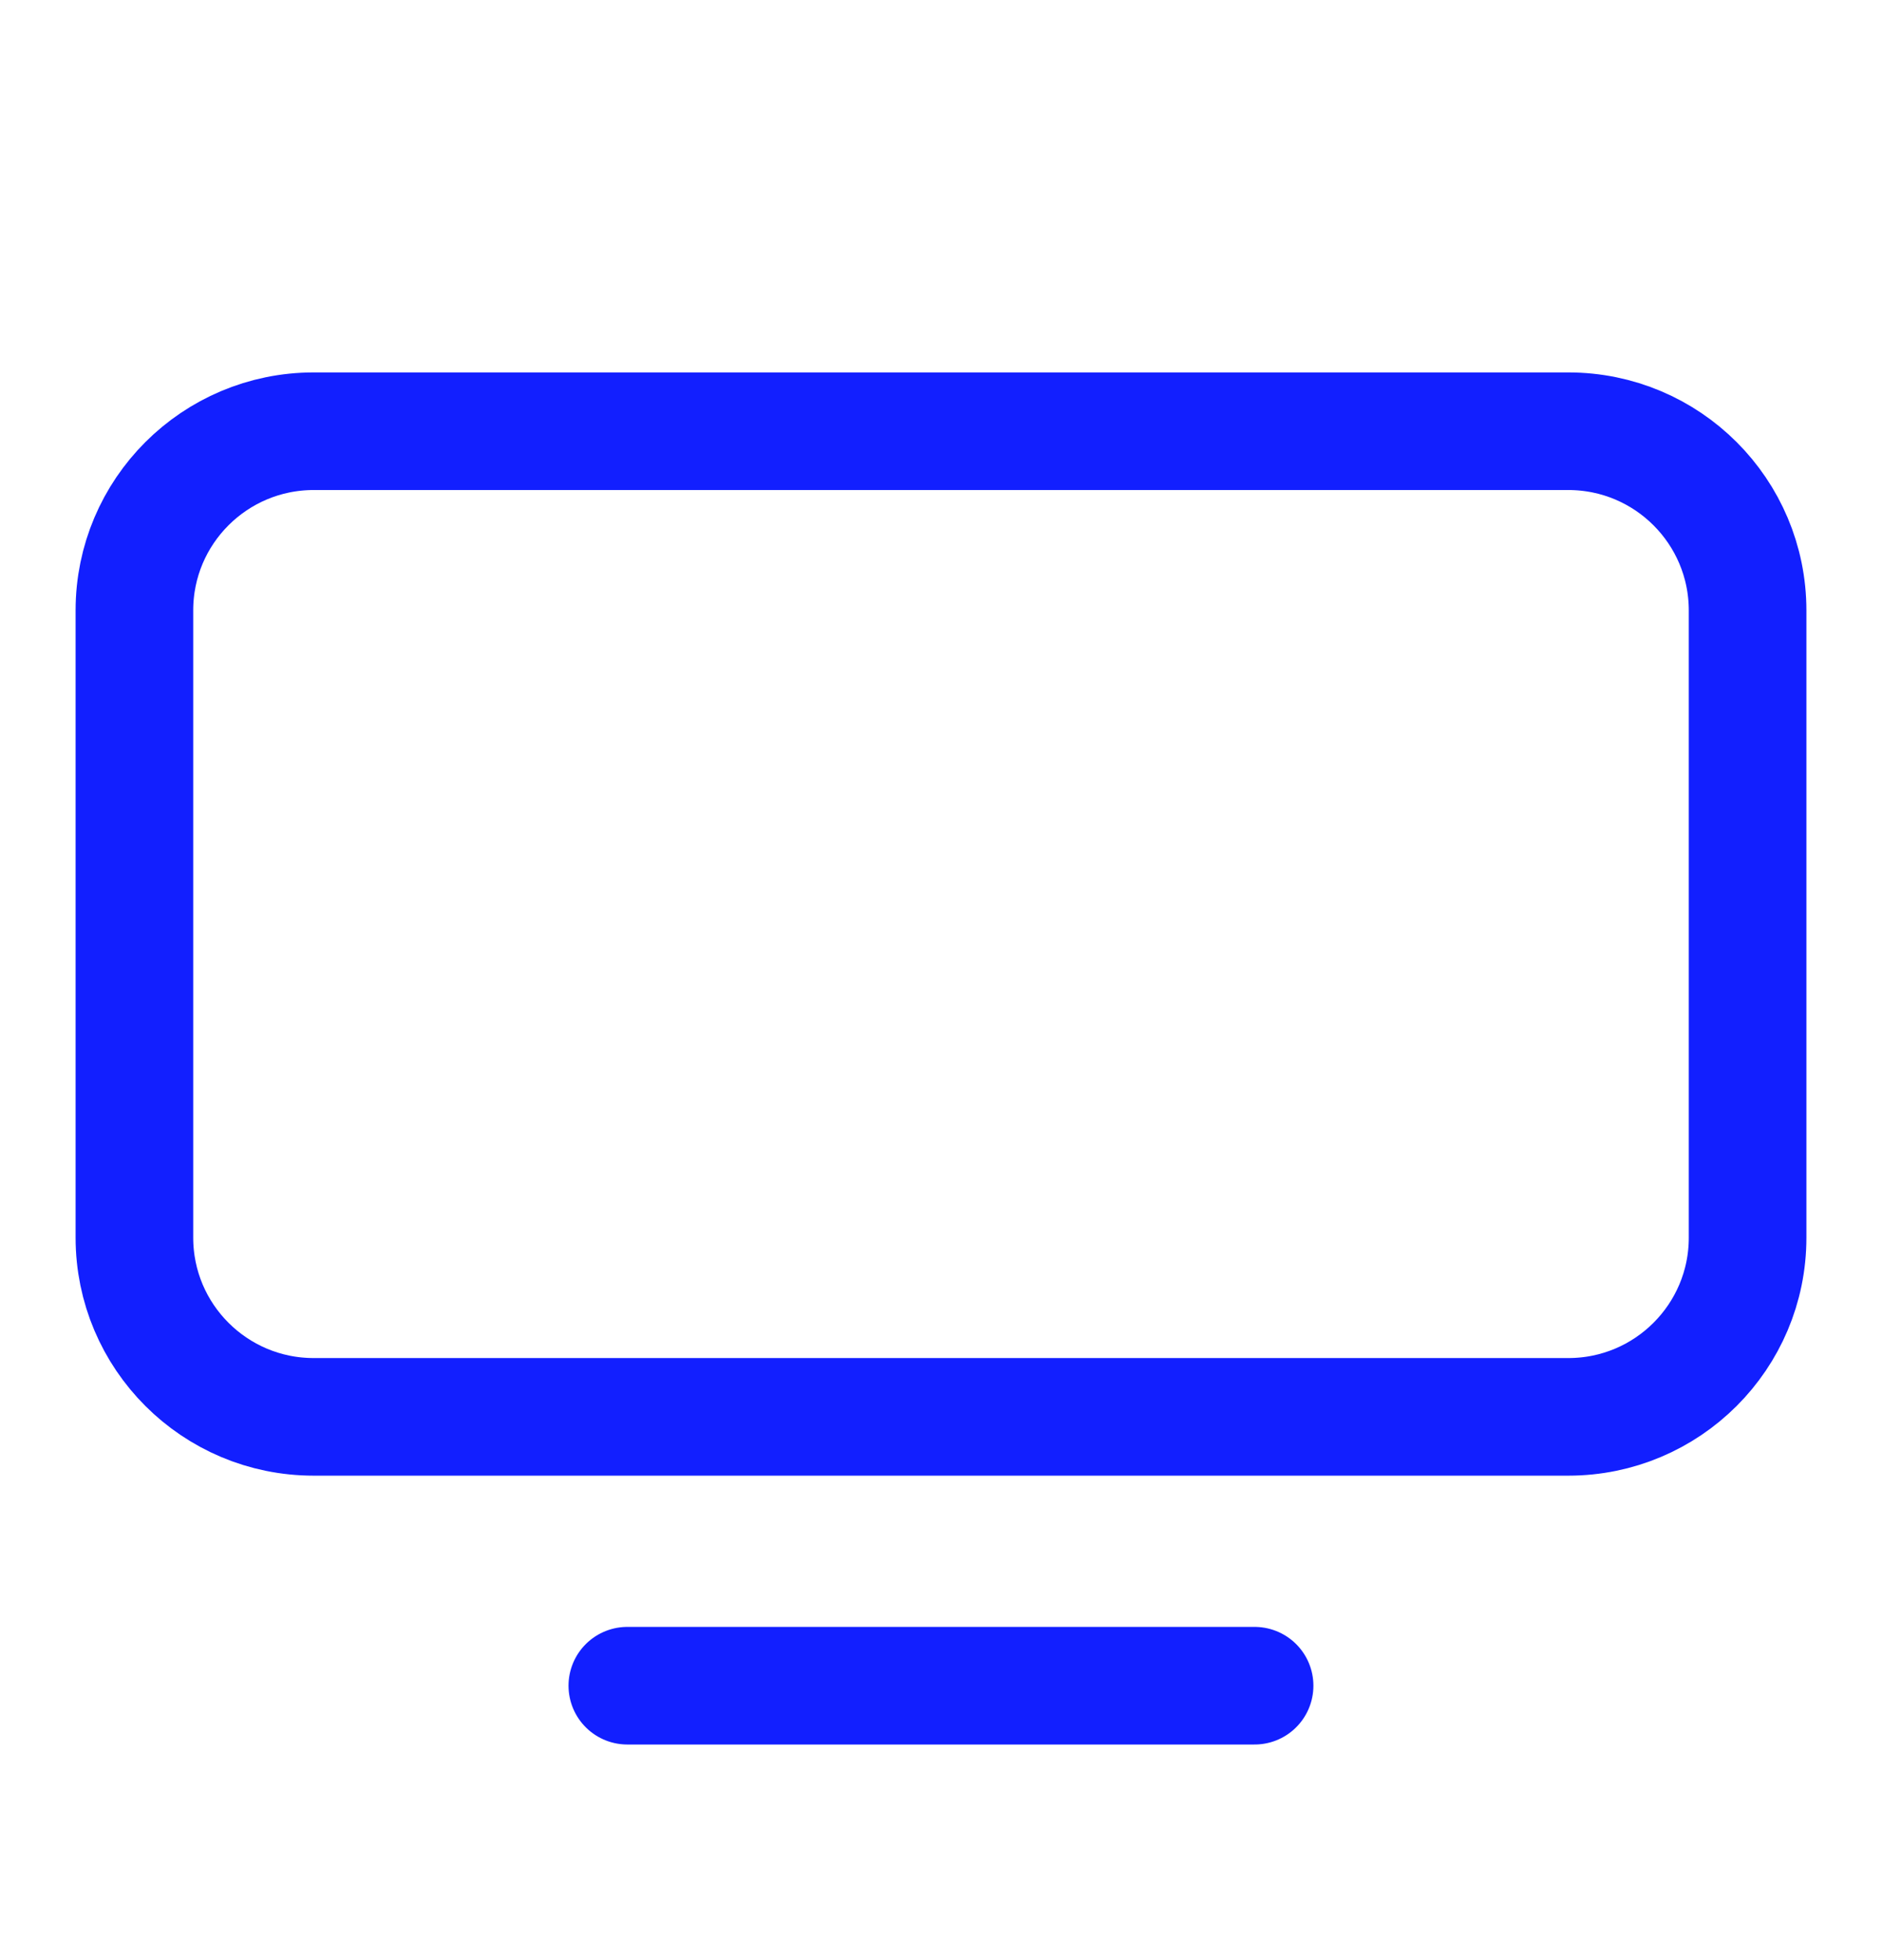 <?xml version="1.0" encoding="UTF-8"?> <svg xmlns="http://www.w3.org/2000/svg" width="24" height="25" viewBox="0 0 24 25" fill="none"><path fill-rule="evenodd" clip-rule="evenodd" d="M20 18.071H4C2.738 18.071 1.714 17.048 1.714 15.785V7.785C1.714 6.523 2.738 5.5 4 5.5H20C21.262 5.5 22.286 6.523 22.286 7.786V15.786C22.286 17.048 21.262 18.071 20 18.071Z" stroke="#121FFF" stroke-width="1.5" stroke-linecap="round" stroke-linejoin="round"></path><path d="M8 21.5H15.999" stroke="#121FFF" stroke-width="1.5" stroke-linecap="round" stroke-linejoin="round"></path></svg> 